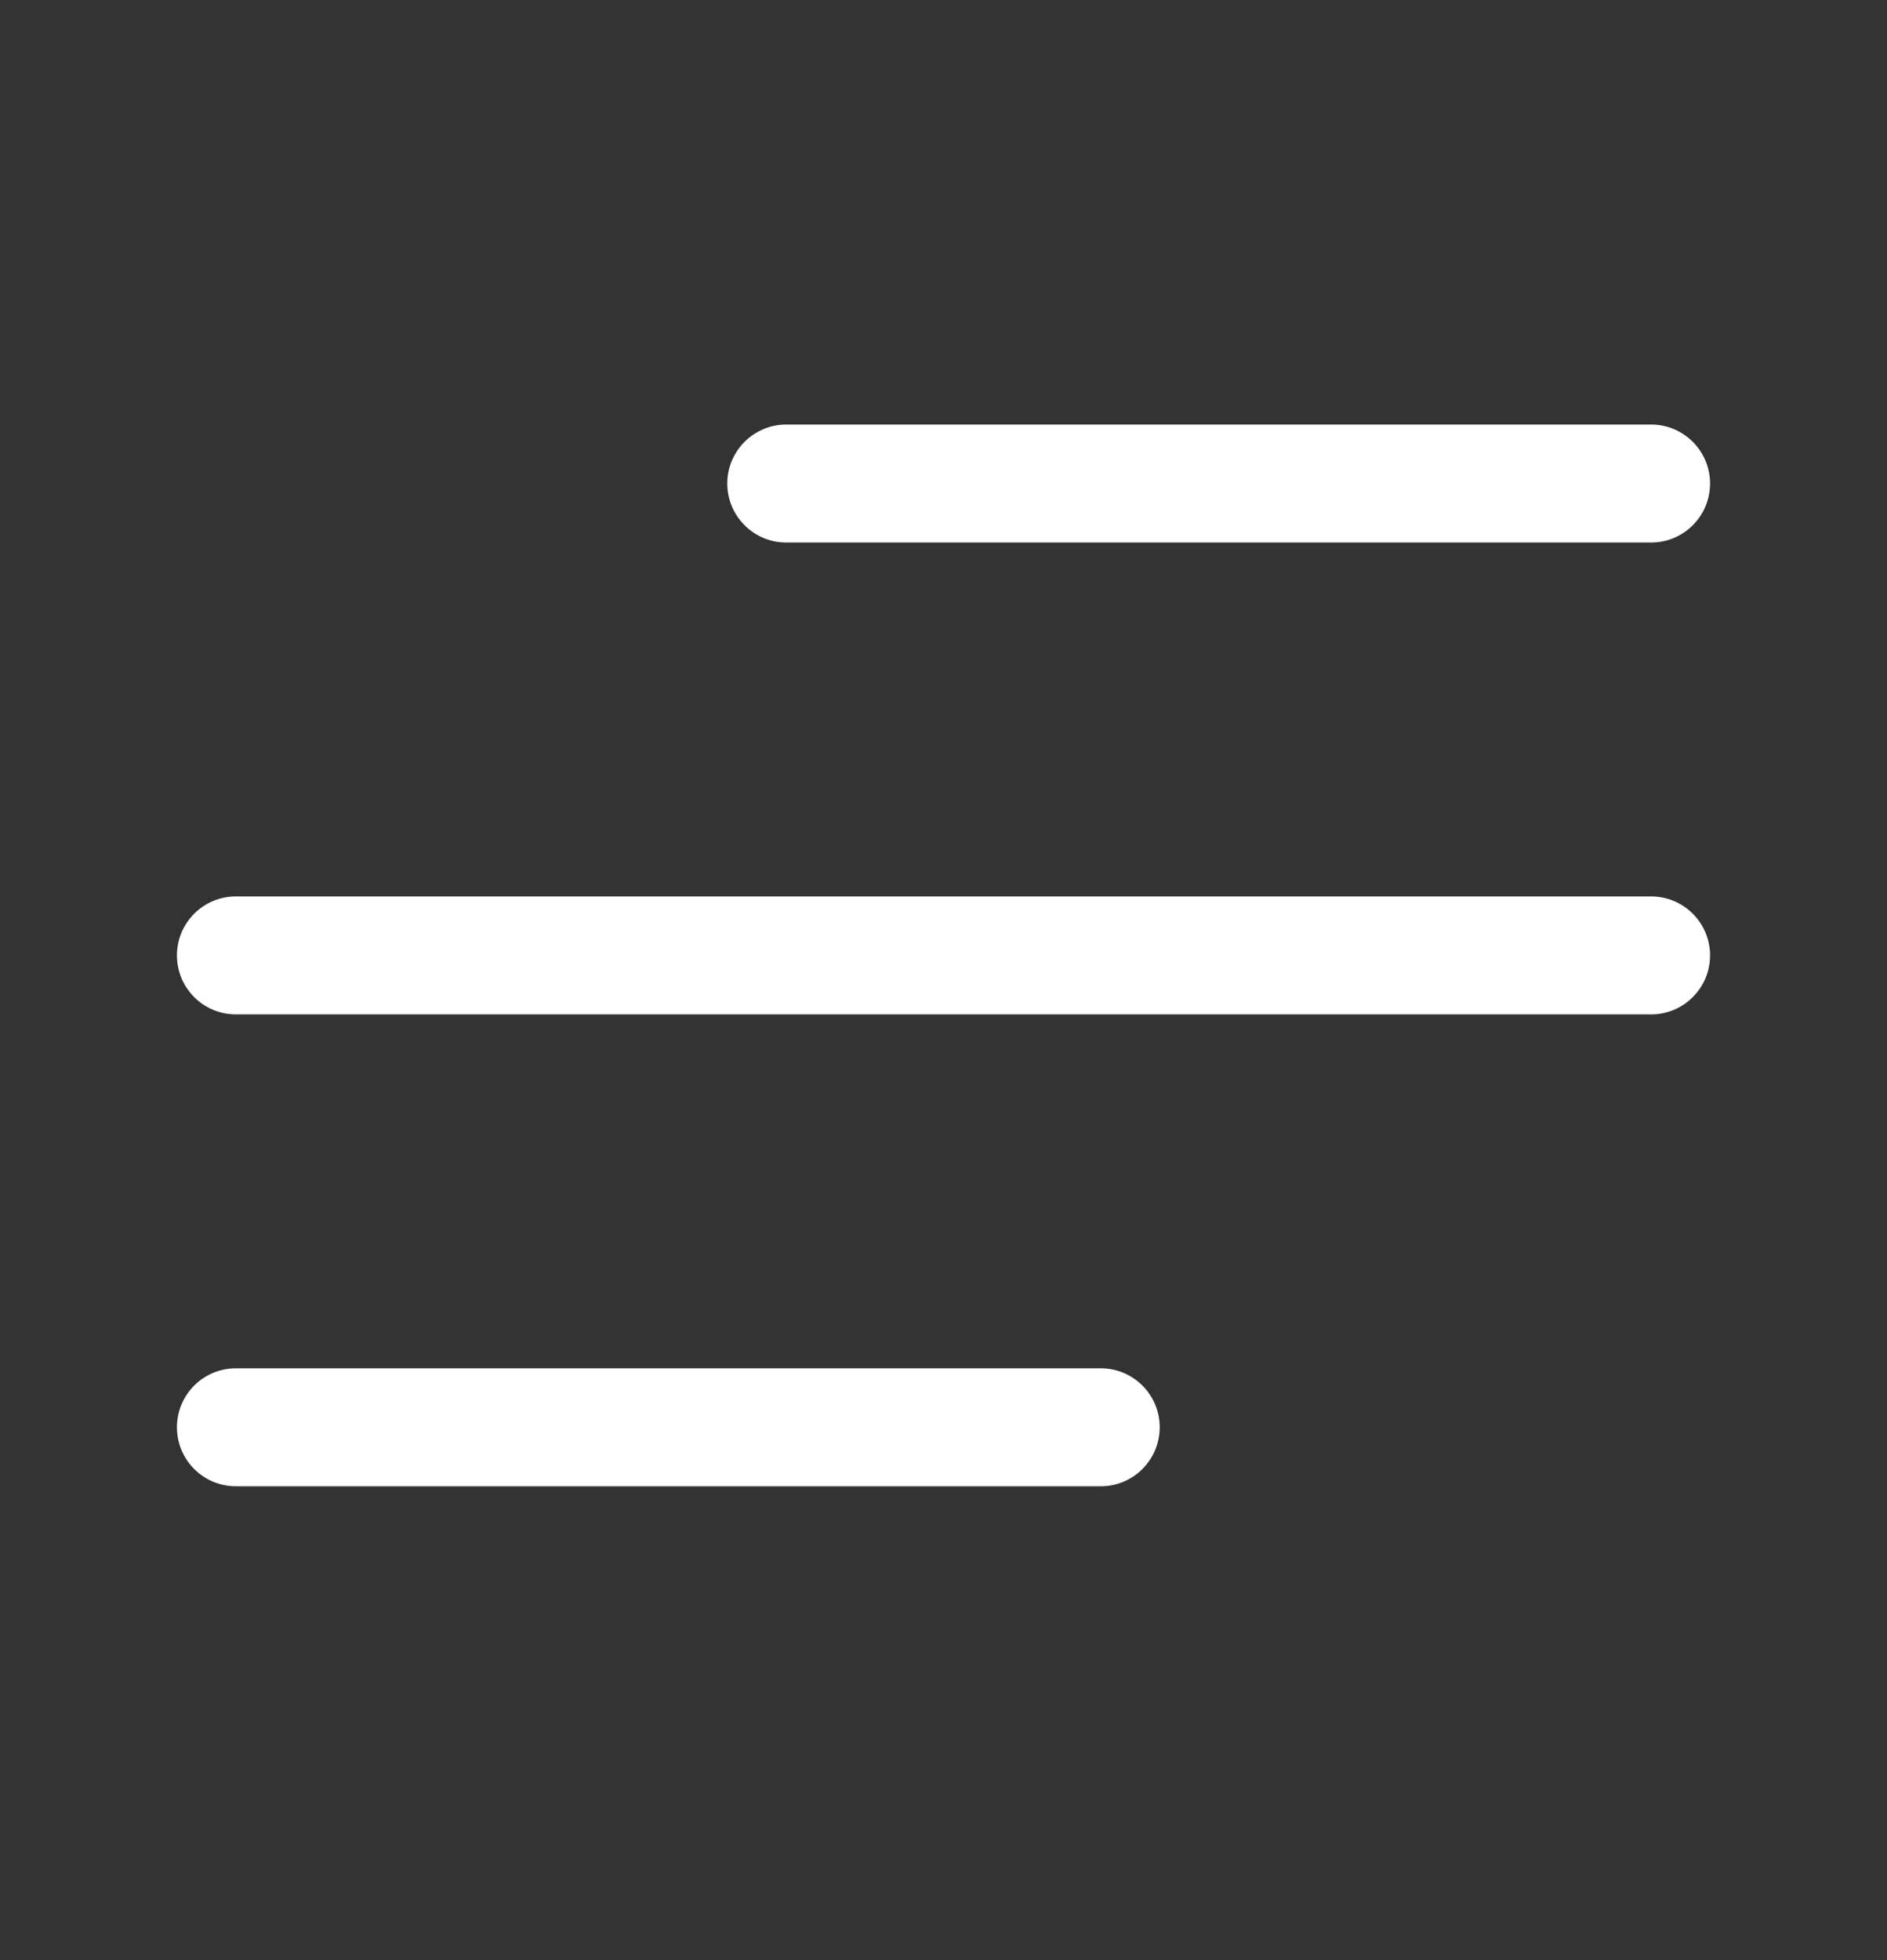 <svg xmlns="http://www.w3.org/2000/svg" width="26" height="27" viewBox="0 0 26 27" fill="none">
<rect x="0" y="0" width="26" height="27" fill="#333333" stroke="none"/>
<path d="M22.75 7.473H10.833C10.385 7.473 10.021 7.109 10.021 6.66C10.021 6.212 10.385 5.848 10.833 5.848H22.75C23.198 5.848 23.562 6.212 23.562 6.66C23.562 7.109 23.198 7.473 22.75 7.473ZM23.562 13.16C23.562 12.712 23.198 12.348 22.75 12.348H3.25C2.801 12.348 2.438 12.712 2.438 13.16C2.438 13.609 2.801 13.973 3.25 13.973H22.75C23.198 13.973 23.562 13.609 23.562 13.16ZM15.979 19.66C15.979 19.212 15.615 18.848 15.167 18.848H3.25C2.801 18.848 2.438 19.212 2.438 19.66C2.438 20.109 2.801 20.473 3.25 20.473H15.167C15.615 20.473 15.979 20.109 15.979 19.66Z" fill="white"/>
</svg>